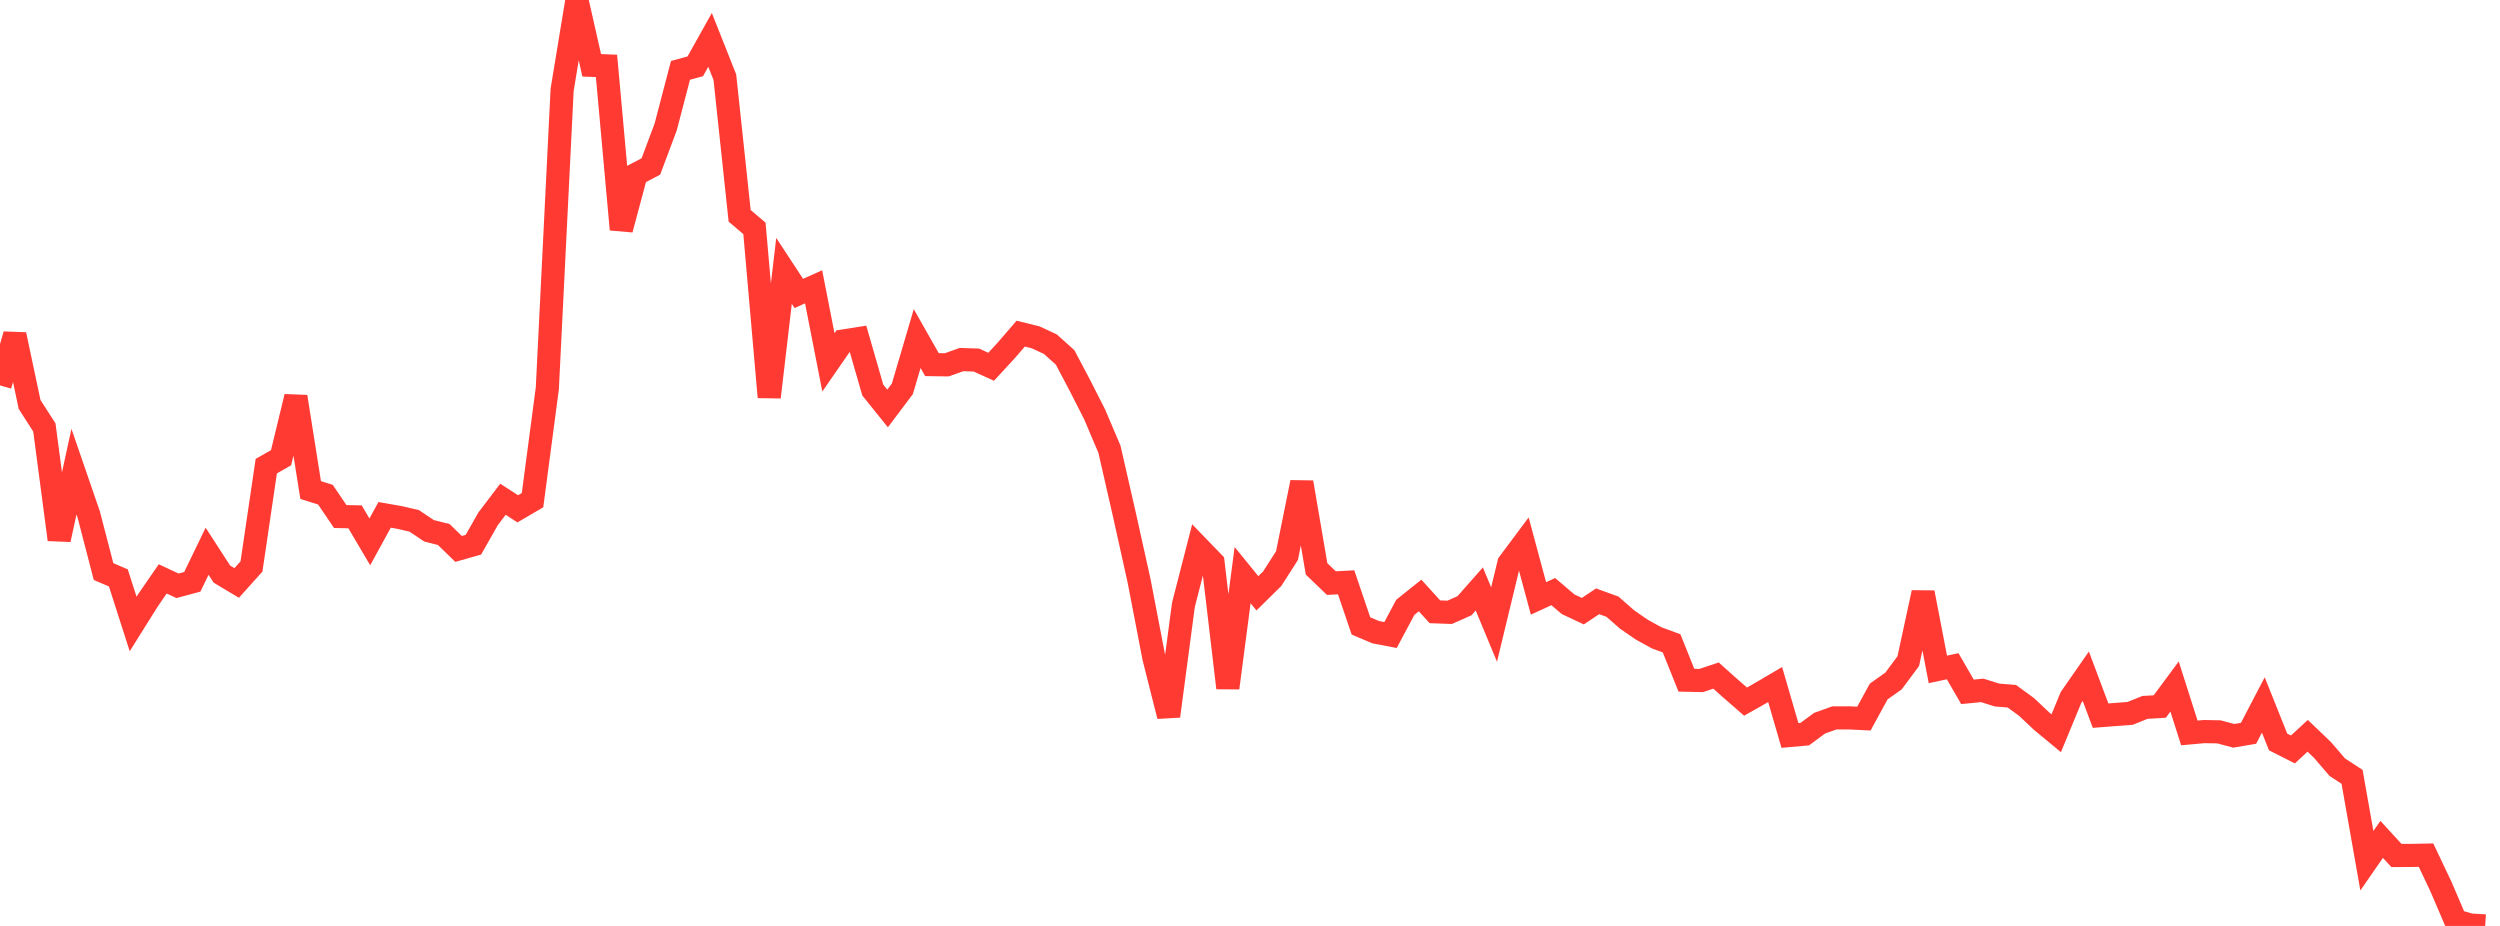 <?xml version="1.0" standalone="no"?>
<!DOCTYPE svg PUBLIC "-//W3C//DTD SVG 1.1//EN" "http://www.w3.org/Graphics/SVG/1.1/DTD/svg11.dtd">

<svg width="135" height="50" viewBox="0 0 135 50" preserveAspectRatio="none" 
  xmlns="http://www.w3.org/2000/svg"
  xmlns:xlink="http://www.w3.org/1999/xlink">


<polyline points="0.0, 20.811 0.799, 18.071 1.598, 21.84 2.396, 23.084 3.195, 29.137 3.994, 25.47 4.793, 27.789 5.592, 30.865 6.391, 31.206 7.189, 33.696 7.988, 32.419 8.787, 31.26 9.586, 31.633 10.385, 31.418 11.183, 29.767 11.982, 31.002 12.781, 31.48 13.58, 30.59 14.379, 25.172 15.178, 24.716 15.976, 21.423 16.775, 26.462 17.574, 26.713 18.373, 27.894 19.172, 27.908 19.97, 29.261 20.769, 27.803 21.568, 27.942 22.367, 28.127 23.166, 28.662 23.964, 28.864 24.763, 29.642 25.562, 29.416 26.361, 28.011 27.16, 26.96 27.959, 27.476 28.757, 27.009 29.556, 20.968 30.355, 4.851 31.154, 0.0 31.953, 3.527 32.751, 3.558 33.55, 12.391 34.349, 9.409 35.148, 8.988 35.947, 6.856 36.746, 3.8 37.544, 3.582 38.343, 2.153 39.142, 4.167 39.941, 11.654 40.74, 12.333 41.538, 21.445 42.337, 14.628 43.136, 15.846 43.935, 15.487 44.734, 19.568 45.533, 18.413 46.331, 18.288 47.13, 21.063 47.929, 22.057 48.728, 20.996 49.527, 18.283 50.325, 19.689 51.124, 19.701 51.923, 19.416 52.722, 19.443 53.521, 19.806 54.32, 18.941 55.118, 18.016 55.917, 18.213 56.716, 18.583 57.515, 19.299 58.314, 20.81 59.112, 22.38 59.911, 24.263 60.71, 27.757 61.509, 31.358 62.308, 35.507 63.107, 38.67 63.905, 32.66 64.704, 29.549 65.503, 30.375 66.302, 37.148 67.101, 31.058 67.899, 32.038 68.698, 31.253 69.497, 30.004 70.296, 26.047 71.095, 30.719 71.893, 31.487 72.692, 31.446 73.491, 33.8 74.29, 34.139 75.089, 34.291 75.888, 32.794 76.686, 32.157 77.485, 33.037 78.284, 33.065 79.083, 32.709 79.882, 31.804 80.68, 33.726 81.479, 30.417 82.278, 29.346 83.077, 32.314 83.876, 31.947 84.675, 32.628 85.473, 33.003 86.272, 32.47 87.071, 32.76 87.87, 33.459 88.669, 34.009 89.467, 34.447 90.266, 34.74 91.065, 36.731 91.864, 36.748 92.663, 36.48 93.462, 37.193 94.26, 37.887 95.059, 37.435 95.858, 36.965 96.657, 39.715 97.456, 39.644 98.254, 39.055 99.053, 38.767 99.852, 38.765 100.651, 38.804 101.45, 37.341 102.249, 36.775 103.047, 35.701 103.846, 32 104.645, 36.147 105.444, 35.977 106.243, 37.359 107.041, 37.281 107.84, 37.532 108.639, 37.596 109.438, 38.179 110.237, 38.934 111.036, 39.596 111.834, 37.664 112.633, 36.516 113.432, 38.645 114.231, 38.583 115.03, 38.522 115.828, 38.2 116.627, 38.152 117.426, 37.073 118.225, 39.578 119.024, 39.506 119.822, 39.52 120.621, 39.734 121.42, 39.599 122.219, 38.068 123.018, 40.065 123.817, 40.47 124.615, 39.733 125.414, 40.498 126.213, 41.428 127.012, 41.95 127.811, 46.48 128.609, 45.327 129.408, 46.197 130.207, 46.193 131.006, 46.178 131.805, 47.863 132.604, 49.727 133.402, 49.953 134.201, 50.0" fill="none" stroke="#ff3a33" stroke-width="1.25"/>

</svg>